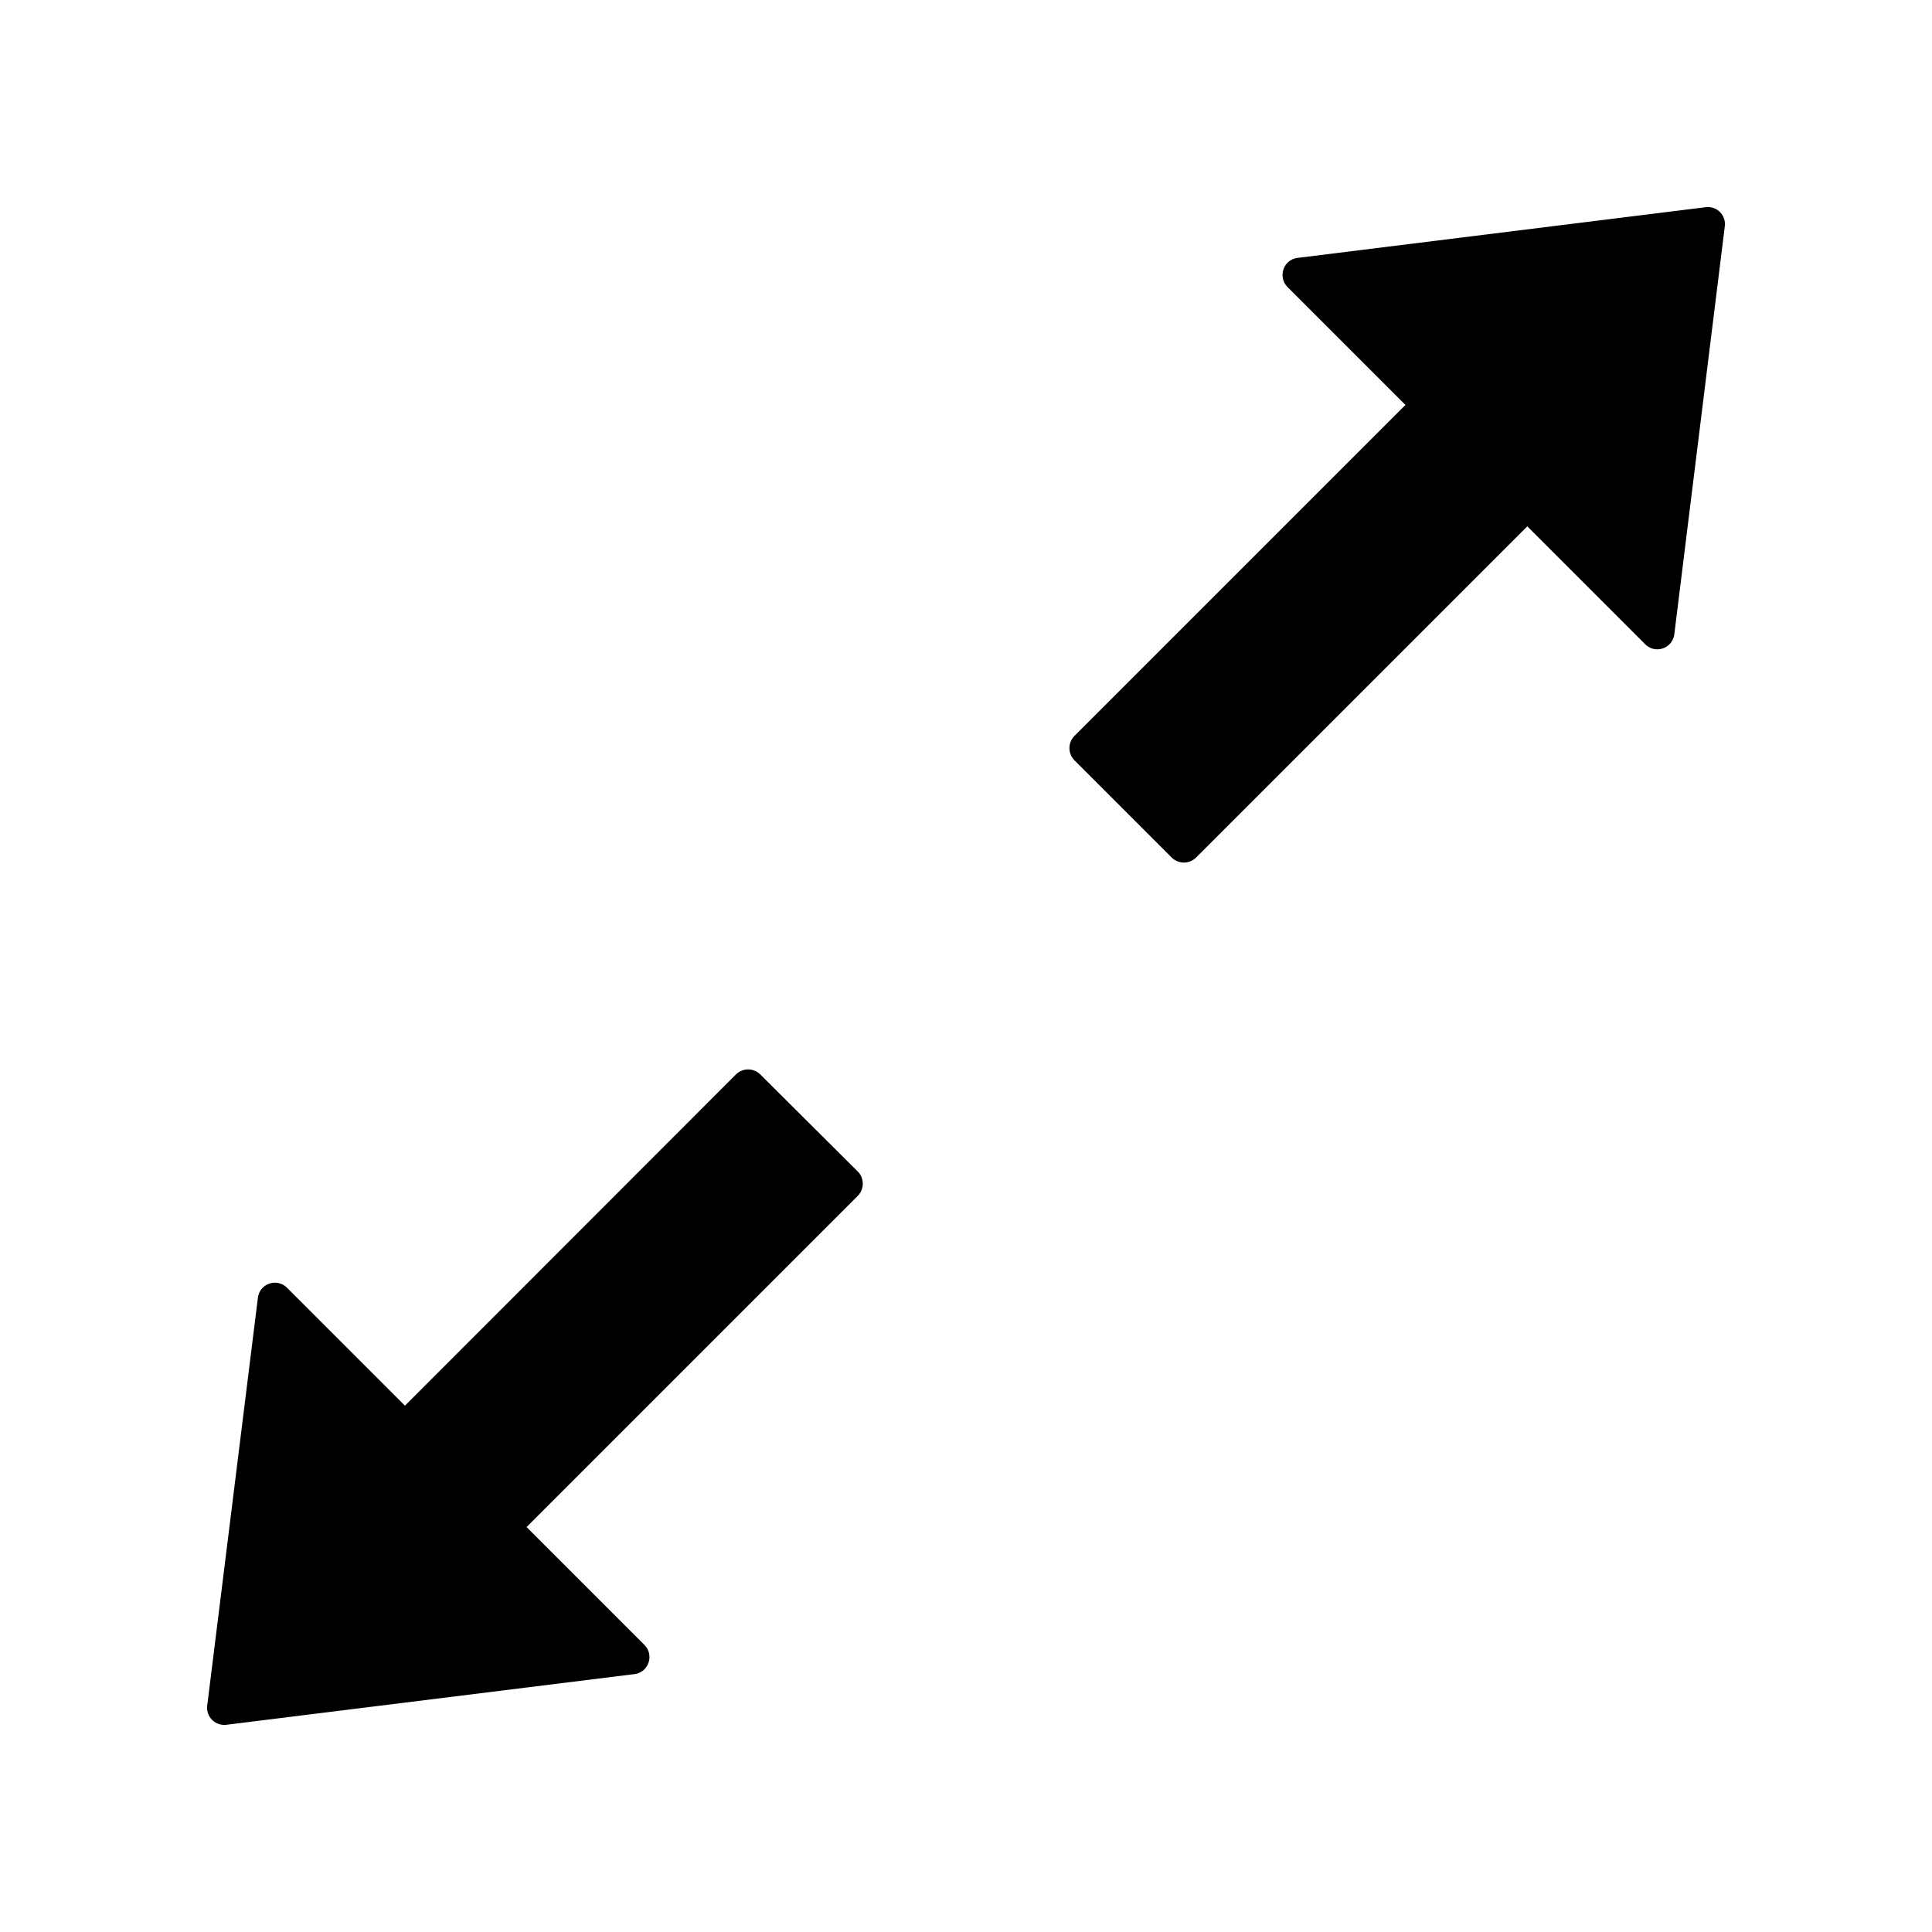<svg viewBox="64 64 896 896" focusable="false"><path d="M855 160.1l-189.2 23.5c-6.6.8-9.3 8.8-4.7 13.5l54.7 54.7-153.5 153.5a8.03 8.03 0 000 11.3l45.1 45.1c3.1 3.1 8.2 3.1 11.3 0l153.6-153.6 54.7 54.7a7.94 7.94 0 0013.5-4.7L863.9 169a7.9 7.9 0 00-8.9-8.9zM416.6 562.3a8.03 8.03 0 00-11.3 0L251.8 715.9l-54.7-54.7a7.94 7.94 0 00-13.5 4.7L160.1 855c-.6 5.2 3.7 9.5 8.9 8.9l189.2-23.5c6.6-.8 9.3-8.8 4.7-13.5l-54.7-54.7 153.6-153.6c3.1-3.1 3.1-8.2 0-11.3l-45.2-45z" /></svg>